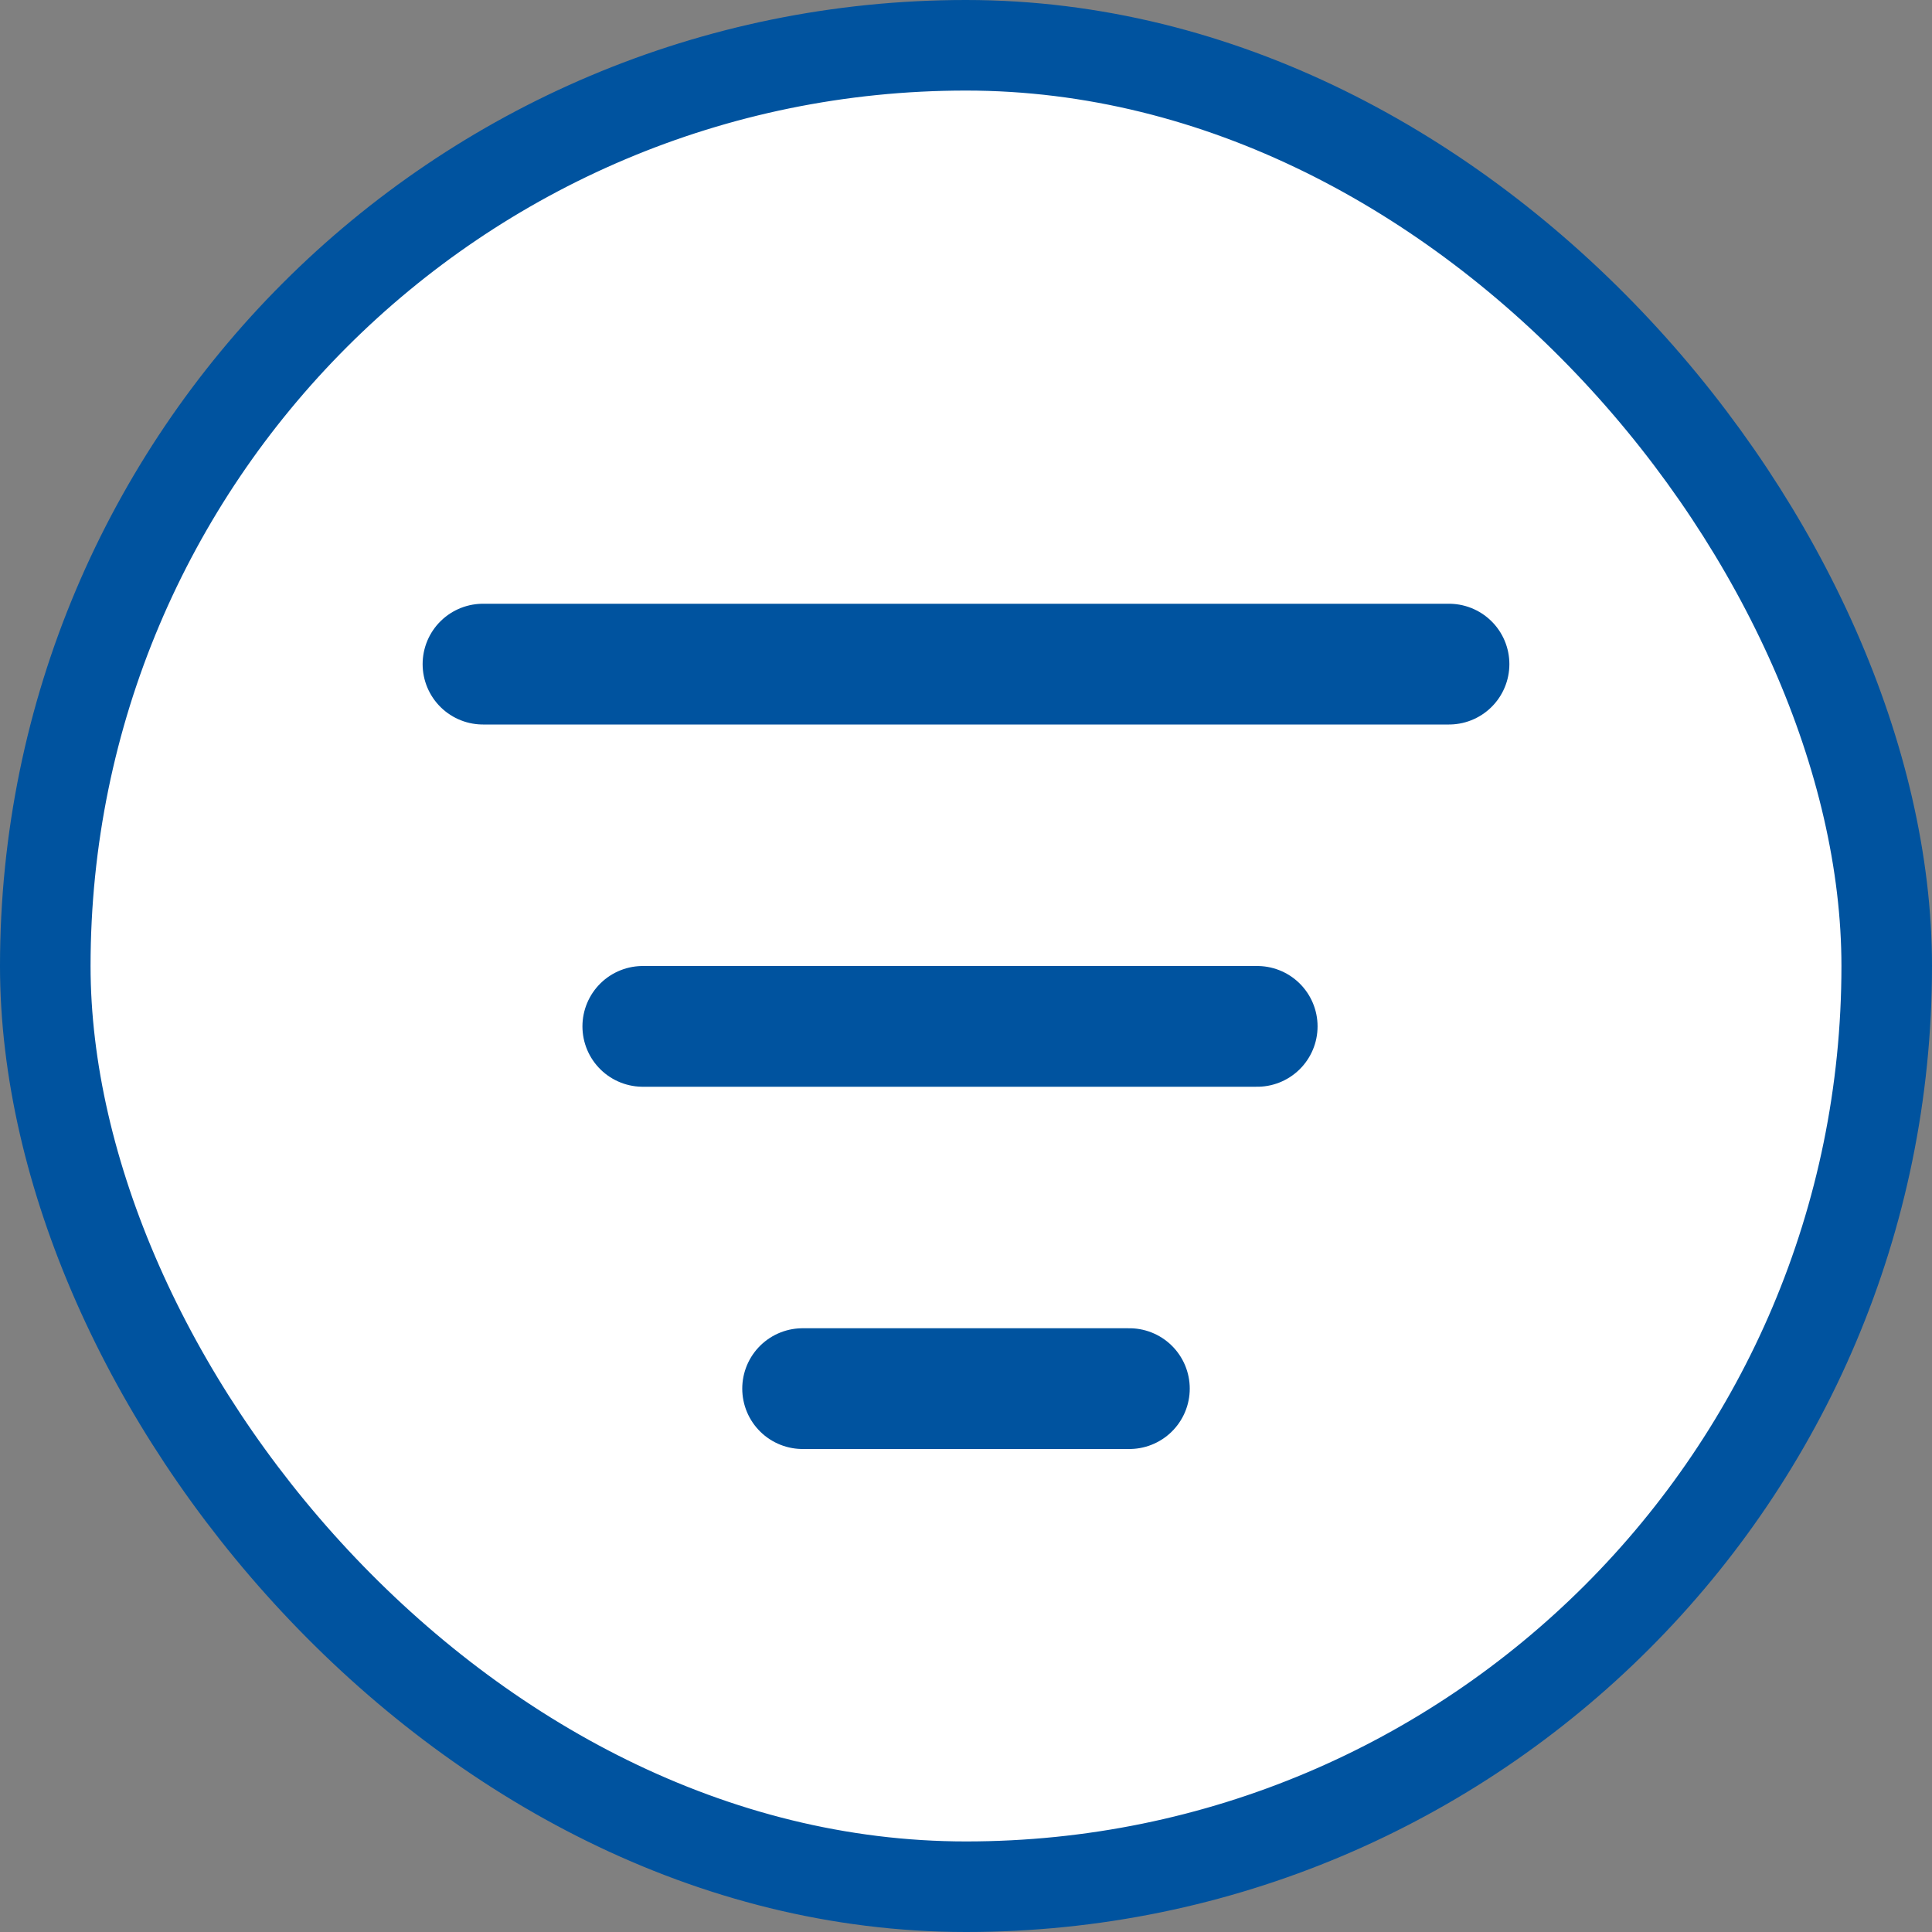 <svg width="32" height="32" viewBox="0 0 32 32" fill="none" xmlns="http://www.w3.org/2000/svg">
<rect x="0" y="0" width="32" height="32" fill="#808080" stroke="none"/>
<rect x="0.75" y="0.75" width="30.5" height="30.5" rx="15.25" fill="white" stroke="#00539F" stroke-width="1.5"/>
<line x1="8" y1="11" x2="24" y2="11" stroke="#00539F" stroke-width="2" stroke-linecap="round" stroke-linejoin="round"/>
<line x1="10.647" y1="17" x2="20.823" y2="17" stroke="#00539F" stroke-width="2" stroke-linecap="round" stroke-linejoin="round"/>
<line x1="13.294" y1="23" x2="18.706" y2="23" stroke="#00539F" stroke-width="2" stroke-linecap="round" stroke-linejoin="round"/>
</svg>
